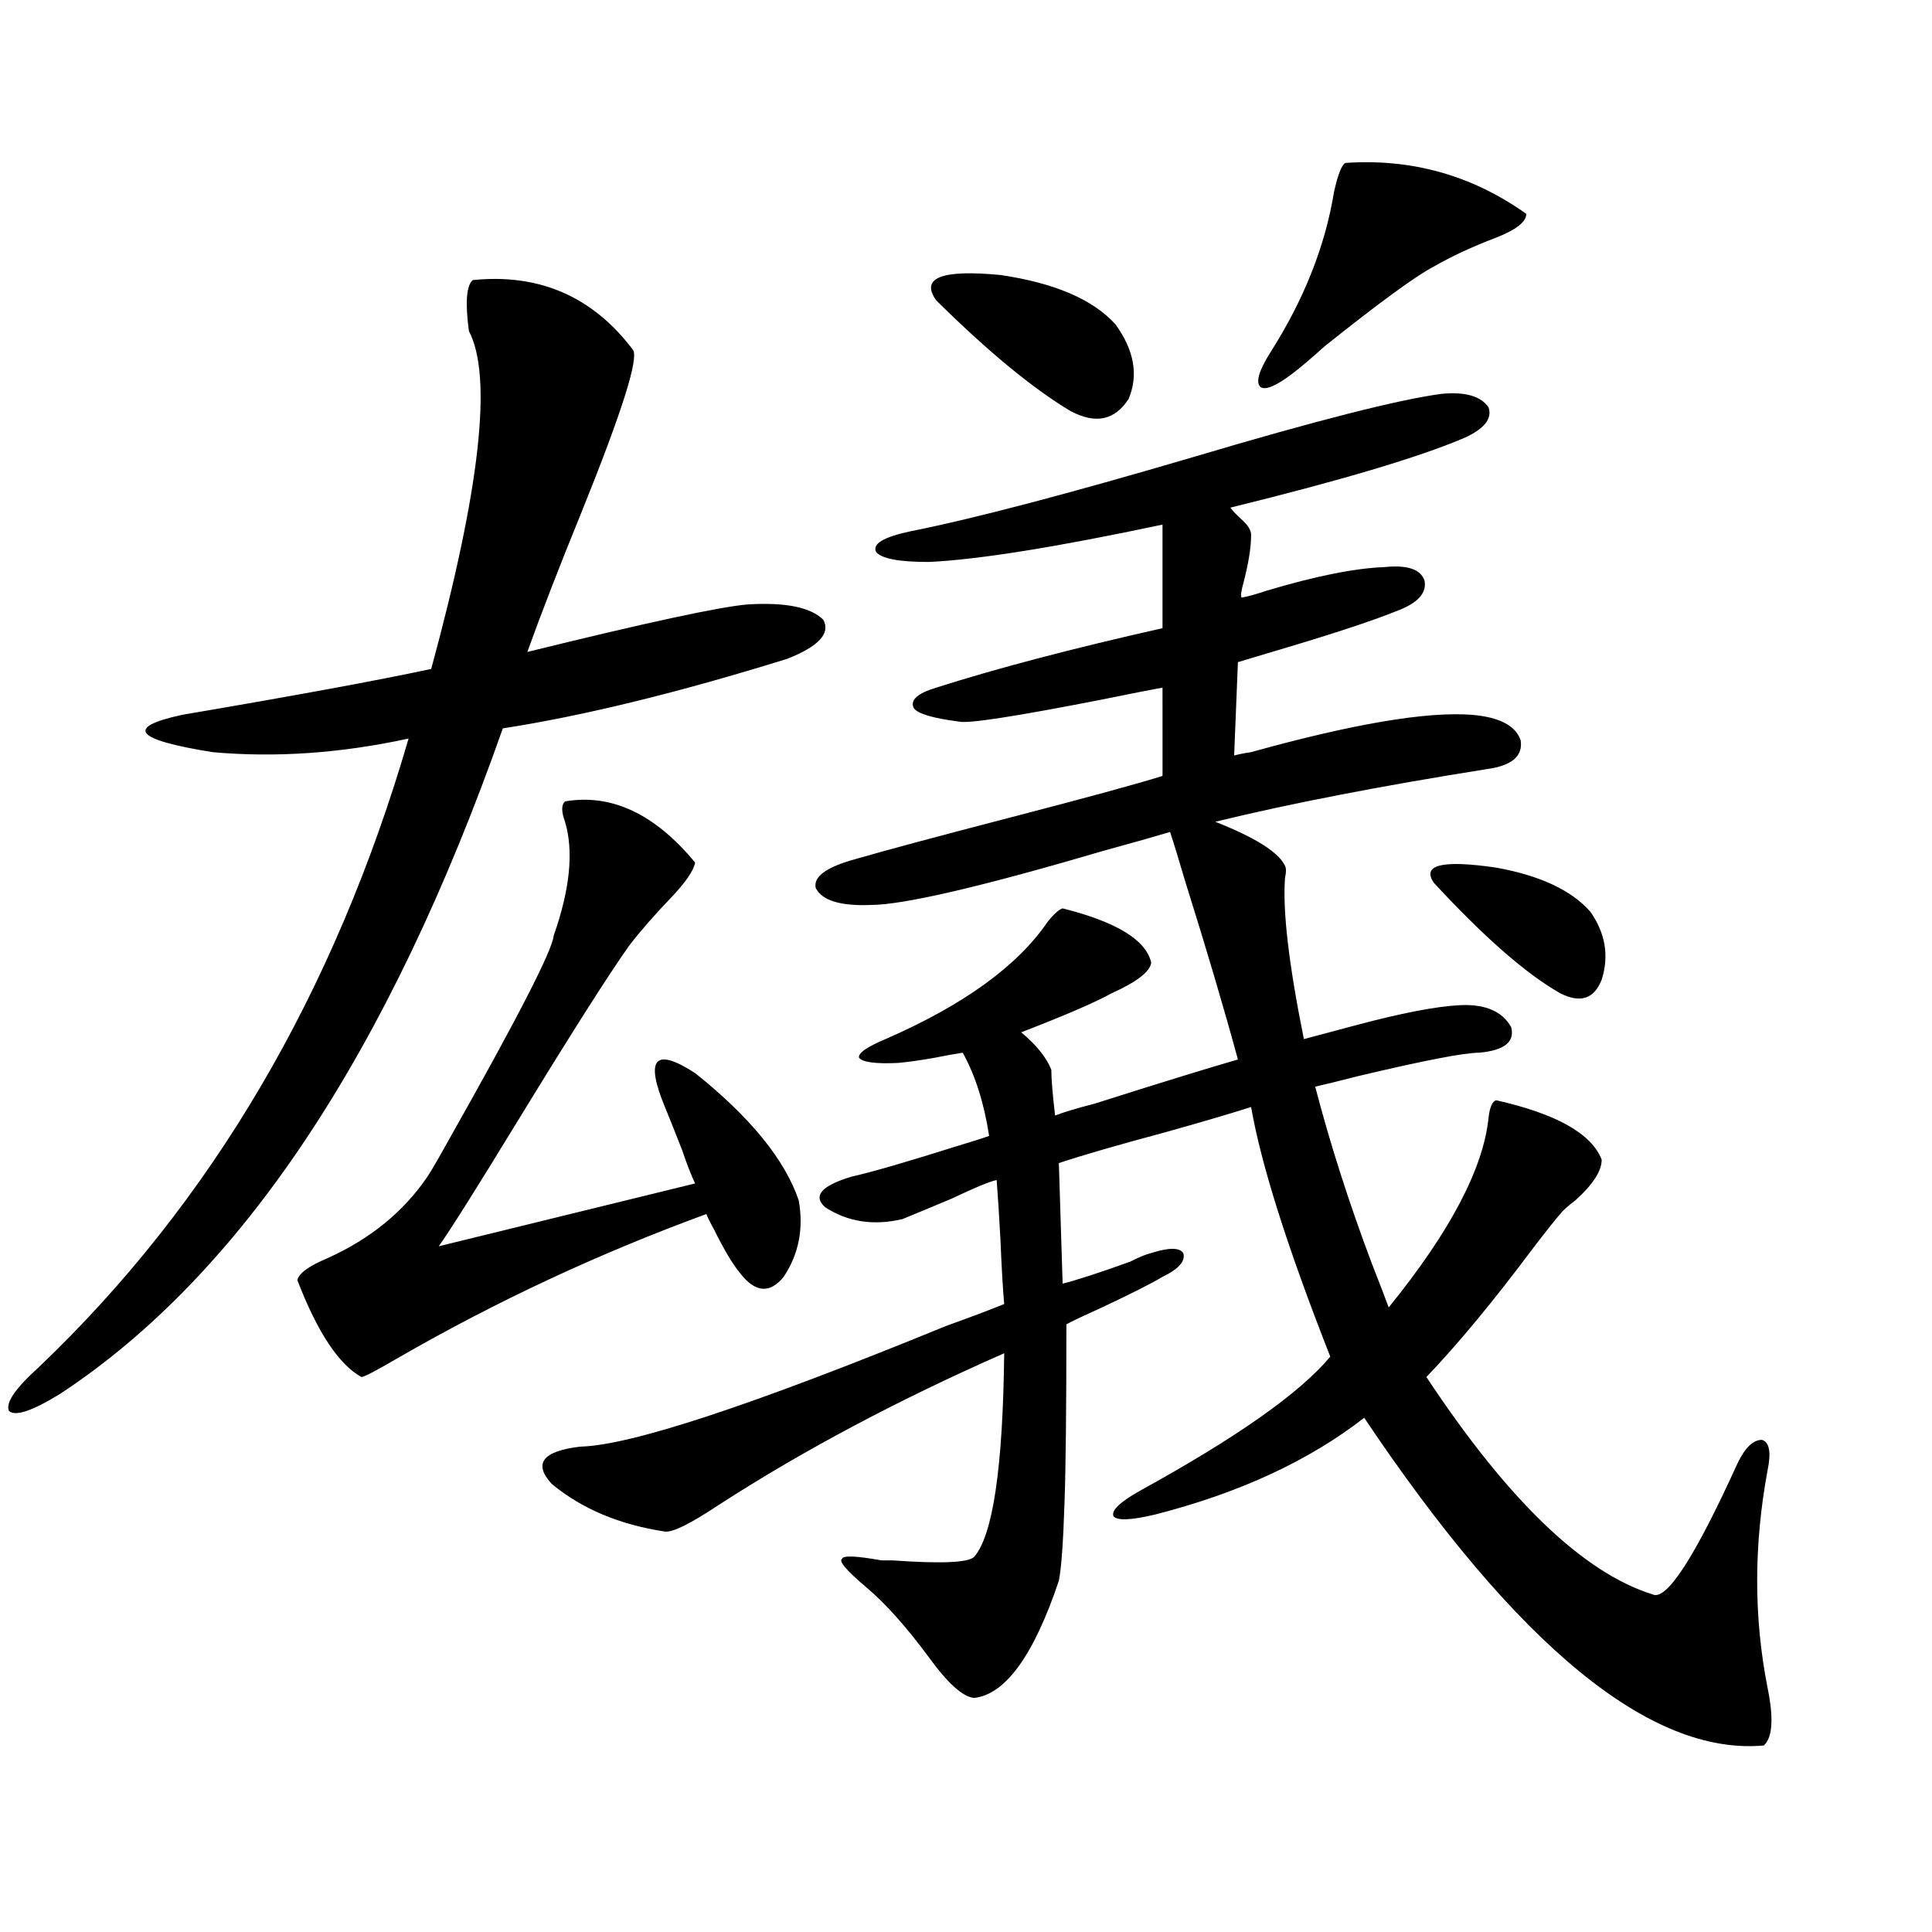 <?xml version="1.0" encoding="utf-8"?>
<!-- Generator: Adobe Illustrator 16.0.0, SVG Export Plug-In . SVG Version: 6.00 Build 0)  -->
<!DOCTYPE svg PUBLIC "-//W3C//DTD SVG 1.1//EN" "http://www.w3.org/Graphics/SVG/1.1/DTD/svg11.dtd">
<svg version="1.1" id="图层_1" xmlns="http://www.w3.org/2000/svg" xmlns:xlink="http://www.w3.org/1999/xlink" x="0px" y="0px"
	 width="1000px" height="1000px" viewBox="0 0 1000 1000" enable-background="new 0 0 1000 1000" xml:space="preserve">
<path d="M244.652,144.973c34.466-3.516,62.103,8.501,82.925,36.035c3.247,4.106-5.533,31.943-26.341,83.496
	c-11.707,28.716-21.143,53.037-28.292,72.949c61.782-15.229,99.83-23.428,114.144-24.609c19.512-1.167,32.515,1.47,39.023,7.91
	c3.902,7.031-2.286,13.774-18.536,20.215c-56.584,17.578-105.698,29.595-147.313,36.035
	c-59.19,168.174-135.606,283.008-229.263,344.531c-14.313,8.789-23.094,11.729-26.341,8.789
	c-1.951-4.092,3.247-11.714,15.609-22.852c89.099-84.951,152.832-193.359,191.215-325.195c-35.121,7.622-68.946,9.971-101.461,7.031
	c-40.334-6.44-45.532-12.881-15.609-19.336c58.535-9.956,101.461-17.866,128.777-23.73c25.365-93.164,31.859-151.46,19.512-174.902
	C240.75,156.701,241.391,147.912,244.652,144.973z M413.429,621.34c2.592,14.653,0,27.837-7.805,39.551
	c-7.164,8.789-14.634,8.213-22.438-1.758c-3.902-4.683-8.46-12.305-13.658-22.852c-1.951-3.516-3.262-6.152-3.902-7.91
	c-55.943,20.518-109.266,45.415-159.996,74.707c-11.066,6.455-17.24,9.668-18.536,9.668c-11.707-6.44-22.773-23.14-33.17-50.098
	c0.641-3.516,5.854-7.319,15.609-11.426c22.104-9.956,39.344-24.019,51.706-42.188c1.951-2.925,5.519-9.077,10.731-18.457
	c35.762-63.281,53.978-98.726,54.633-106.348c8.445-24.019,10.396-43.643,5.854-58.887c-1.951-5.273-1.951-8.789,0-10.547
	c24.055-4.092,46.493,6.455,67.315,31.641c-0.655,4.106-4.878,10.259-12.683,18.457c-8.46,8.789-15.609,17.002-21.463,24.609
	c-10.411,14.653-29.603,44.824-57.56,90.527c-21.463,35.156-35.121,56.841-40.975,65.039l132.68-32.52
	c-1.951-4.092-4.237-9.956-6.829-17.578c-3.902-9.956-6.829-17.275-8.78-21.973c-10.411-25.186-5.213-31.05,15.609-17.578
	C388.384,578.273,406.265,600.246,413.429,621.34z M746.104,203.859c12.348-1.167,20.487,1.182,24.39,7.031
	c1.951,5.864-2.286,11.138-12.683,15.82c-23.414,9.971-63.748,21.973-120.973,36.035c1.296,1.758,3.247,3.818,5.854,6.152
	c3.247,2.939,4.878,5.576,4.878,7.91c0,6.455-1.311,14.653-3.902,24.609c-1.311,4.697-1.631,7.334-0.976,7.91
	c3.247-0.576,7.47-1.758,12.683-3.516c25.365-7.607,45.853-11.714,61.462-12.305c11.707-1.167,18.536,1.182,20.487,7.031
	c1.296,6.455-3.582,11.729-14.634,15.82c-13.018,5.273-35.456,12.607-67.315,21.973c-7.805,2.349-12.683,3.818-14.634,4.395
	l-1.951,48.34c1.951-0.576,4.878-1.167,8.78-1.758c52.682-14.639,90.729-21.094,114.144-19.336
	c14.299,1.182,22.759,5.576,25.365,13.184c1.296,8.213-4.558,13.184-17.561,14.941c-55.288,8.789-102.116,17.881-140.484,27.246
	c20.808,8.213,32.835,15.82,36.097,22.852c0.641,1.182,0.641,3.228,0,6.152c-1.311,17.002,1.951,44.824,9.756,83.496
	c6.494-1.758,15.274-4.092,26.341-7.031c24.055-6.44,42.271-9.956,54.633-10.547c13.003-0.576,21.783,3.228,26.341,11.426
	c1.951,7.622-3.582,12.017-16.585,13.184c-7.805,0-28.947,4.106-63.413,12.305c-9.115,2.349-16.265,4.106-21.463,5.273
	c7.805,29.883,17.561,60.356,29.268,91.406c3.902,9.971,6.829,17.578,8.78,22.852c31.859-39.248,49.1-72.07,51.706-98.438
	c0.641-5.273,1.951-8.198,3.902-8.789c31.219,7.031,49.42,17.29,54.633,30.762c0,5.864-4.558,12.896-13.658,21.094
	c-3.902,2.939-6.509,5.273-7.805,7.031c-2.606,2.939-7.484,9.092-14.634,18.457c-20.167,26.958-38.383,48.931-54.633,65.918
	c42.271,63.872,81.294,101.377,117.07,112.5c7.149,3.516,21.783-19.033,43.901-67.676c3.902-8.198,8.125-12.305,12.683-12.305
	c3.902,1.182,4.878,6.455,2.927,15.82c-7.164,38.672-7.164,76.163,0,112.5c3.247,15.82,2.592,25.777-1.951,29.883
	c-58.535,5.273-127.481-51.278-206.824-169.629c-28.627,22.275-64.724,38.975-108.29,50.098
	c-12.362,2.939-19.512,3.228-21.463,0.879c-1.311-2.925,3.247-7.319,13.658-13.184c50.075-27.534,82.925-50.674,98.534-69.434
	c-22.118-56.25-35.776-99.316-40.975-129.199c-11.066,3.516-26.021,7.91-44.877,13.184c-24.069,6.455-42.285,11.729-54.633,15.82
	l1.951,62.402c7.149-1.758,18.856-5.562,35.121-11.426c4.543-2.334,8.125-3.804,10.731-4.395c9.101-2.925,14.634-2.925,16.585,0
	c1.296,4.106-2.286,8.213-10.731,12.305c-5.854,3.516-16.92,9.092-33.17,16.699c-9.115,4.106-14.634,6.743-16.585,7.91
	c0,43.945-0.335,74.707-0.976,92.285c-0.655,20.518-1.631,33.989-2.927,40.43c-13.018,38.672-27.651,58.887-43.901,60.645
	c-5.854-0.59-13.658-7.621-23.414-21.094c-11.707-15.82-22.438-27.836-32.194-36.035c-10.411-8.789-14.634-13.76-12.683-14.941
	c0.641-1.758,7.47-1.455,20.487,0.879c0.641,0,2.592,0,5.854,0c24.71,1.758,38.688,1.182,41.95-1.758
	c9.756-11.123,14.954-46.279,15.609-105.469c-54.633,24.033-103.747,50.098-147.313,78.223
	c-14.969,9.971-24.39,14.653-28.292,14.063c-23.414-3.516-42.926-11.714-58.535-24.609c-9.756-10.547-4.878-16.987,14.634-19.336
	c26.006-0.576,89.099-21.382,189.264-62.402c13.003-4.683,23.079-8.486,30.243-11.426c-0.655-7.031-1.311-18.154-1.951-33.398
	c-0.655-12.305-1.311-22.549-1.951-30.762c-3.262,0.591-11.066,3.818-23.414,9.668c-9.756,4.106-18.216,7.622-25.365,10.547
	c-14.969,3.516-28.292,1.47-39.999-6.152c-6.509-5.85-1.951-11.123,13.658-15.82c10.396-2.334,28.612-7.607,54.633-15.82
	c7.805-2.334,13.323-4.092,16.585-5.273c-2.606-16.987-7.164-31.338-13.658-43.066c-3.902,0.591-8.78,1.47-14.634,2.637
	c-6.509,1.182-12.683,2.061-18.536,2.637c-11.707,0.591-18.536-0.288-20.487-2.637c-0.655-2.334,3.902-5.562,13.658-9.668
	c40.319-17.578,68.291-37.793,83.9-60.645c3.247-4.092,5.854-6.44,7.805-7.031c27.957,7.031,43.246,16.411,45.853,28.125
	c-0.655,4.697-7.484,9.971-20.487,15.82c-8.46,4.697-24.069,11.426-46.828,20.215c7.805,6.455,13.003,12.896,15.609,19.336
	c0,4.697,0.641,12.607,1.951,23.73c4.543-1.758,11.372-3.804,20.487-6.152c33.17-10.547,57.88-18.154,74.145-22.852
	c-7.164-26.367-16.265-57.129-27.316-92.285c-3.262-11.123-5.854-19.624-7.805-25.488c-7.805,2.349-19.191,5.576-34.146,9.668
	c-63.748,18.76-104.067,28.125-120.973,28.125c-15.609,0.591-25.045-2.334-28.292-8.789c-1.311-5.85,5.519-10.835,20.487-14.941
	c16.25-4.683,41.295-11.426,75.12-20.215c42.926-11.123,70.883-18.745,83.9-22.852V355.91c-6.509,1.182-16.92,3.228-31.219,6.152
	c-44.877,8.789-69.602,12.607-74.145,11.426c-13.658-1.758-21.463-4.092-23.414-7.031c-1.951-4.092,1.951-7.607,11.707-10.547
	c31.219-9.956,70.242-20.215,117.07-30.762v-53.613c-55.288,11.729-95.607,18.169-120.973,19.336
	c-15.609,0-24.725-1.758-27.316-5.273c-1.951-4.092,3.902-7.607,17.561-10.547c32.515-6.44,81.614-19.336,147.313-38.672
	C681.38,217.634,723.985,206.799,746.104,203.859z M484.646,155.52c-8.46-11.714,2.592-16.108,33.17-13.184
	c27.957,4.106,47.804,12.607,59.511,25.488c9.756,13.486,12.027,26.367,6.829,38.672c-7.164,11.138-17.24,13.184-30.243,6.152
	C534.401,200.935,511.308,181.887,484.646,155.52z M696.349,84.328c34.466-2.334,65.685,6.455,93.656,26.367
	c0,4.106-5.213,8.213-15.609,12.305c-12.362,4.697-23.094,9.668-32.194,14.941c-9.115,4.697-27.972,18.457-56.584,41.309
	c-7.164,6.455-12.683,11.138-16.585,14.063c-8.46,6.455-13.993,8.789-16.585,7.031c-2.606-2.334-0.976-8.198,4.878-17.578
	c17.561-27.534,28.612-55.371,33.17-83.496C692.446,90.48,694.397,85.51,696.349,84.328z M742.201,456.984
	c-6.509-9.365,4.223-12.002,32.194-7.91c22.759,4.106,39.023,11.729,48.779,22.852c7.805,11.138,9.756,22.852,5.854,35.156
	c-3.902,9.971-11.066,12.305-21.463,7.031C790.005,504.157,768.207,485.109,742.201,456.984z"/>
</svg>
